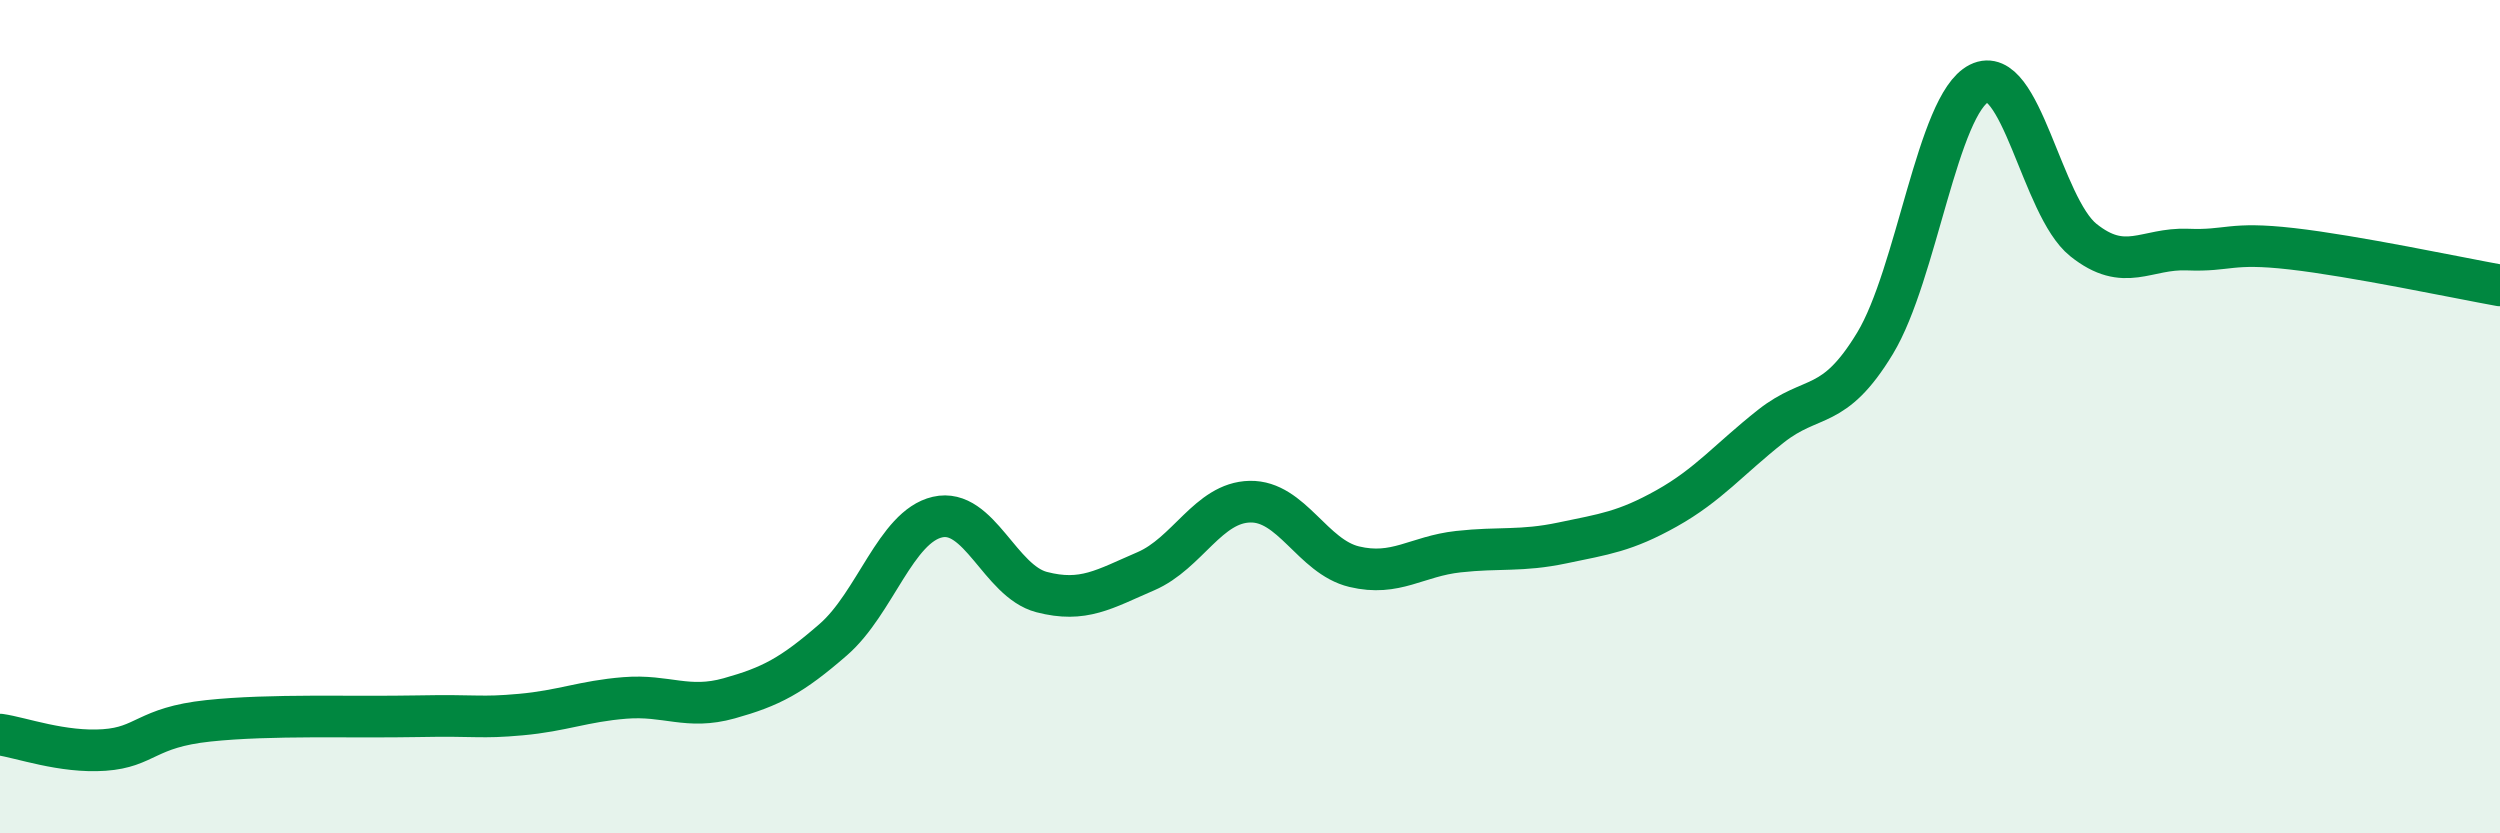 
    <svg width="60" height="20" viewBox="0 0 60 20" xmlns="http://www.w3.org/2000/svg">
      <path
        d="M 0,17.63 C 0.5,17.7 1.5,18.07 2.5,18 C 3.5,17.93 3.5,17.46 5,17.3 C 6.5,17.14 8.5,17.22 10,17.19 C 11.5,17.16 11.5,17.24 12.5,17.15 C 13.5,17.06 14,16.83 15,16.75 C 16,16.67 16.5,17.04 17.5,16.76 C 18.5,16.48 19,16.22 20,15.35 C 21,14.48 21.5,12.64 22.5,12.41 C 23.5,12.18 24,13.95 25,14.21 C 26,14.47 26.5,14.14 27.5,13.71 C 28.5,13.28 29,12.06 30,12.04 C 31,12.02 31.5,13.36 32.5,13.6 C 33.5,13.84 34,13.35 35,13.24 C 36,13.13 36.5,13.24 37.5,13.03 C 38.5,12.82 39,12.76 40,12.2 C 41,11.64 41.5,11.02 42.5,10.23 C 43.5,9.44 44,9.89 45,8.24 C 46,6.59 46.5,2.5 47.5,2 C 48.5,1.5 49,4.96 50,5.76 C 51,6.56 51.5,5.95 52.5,5.99 C 53.5,6.03 53.5,5.8 55,5.97 C 56.5,6.14 59,6.67 60,6.85L60 20L0 20Z"
        fill="#008740"
        opacity="0.1"
        stroke-linecap="round"
        stroke-linejoin="round"
      />
      <path
        d="M 0,17.63 C 0.5,17.7 1.5,18.07 2.5,18 C 3.5,17.93 3.5,17.46 5,17.3 C 6.5,17.14 8.5,17.22 10,17.19 C 11.5,17.16 11.5,17.24 12.5,17.15 C 13.5,17.06 14,16.83 15,16.75 C 16,16.67 16.5,17.04 17.5,16.76 C 18.5,16.48 19,16.22 20,15.35 C 21,14.48 21.5,12.64 22.5,12.41 C 23.5,12.18 24,13.95 25,14.21 C 26,14.47 26.5,14.14 27.5,13.71 C 28.5,13.28 29,12.06 30,12.04 C 31,12.02 31.5,13.36 32.5,13.6 C 33.5,13.84 34,13.35 35,13.24 C 36,13.13 36.5,13.24 37.5,13.03 C 38.5,12.82 39,12.76 40,12.2 C 41,11.64 41.5,11.02 42.5,10.23 C 43.5,9.44 44,9.89 45,8.24 C 46,6.59 46.5,2.5 47.5,2 C 48.5,1.5 49,4.96 50,5.76 C 51,6.56 51.5,5.95 52.5,5.99 C 53.5,6.03 53.5,5.8 55,5.97 C 56.5,6.14 59,6.67 60,6.85"
        stroke="#008740"
        stroke-width="1"
        fill="none"
        stroke-linecap="round"
        stroke-linejoin="round"
      />
    </svg>
  